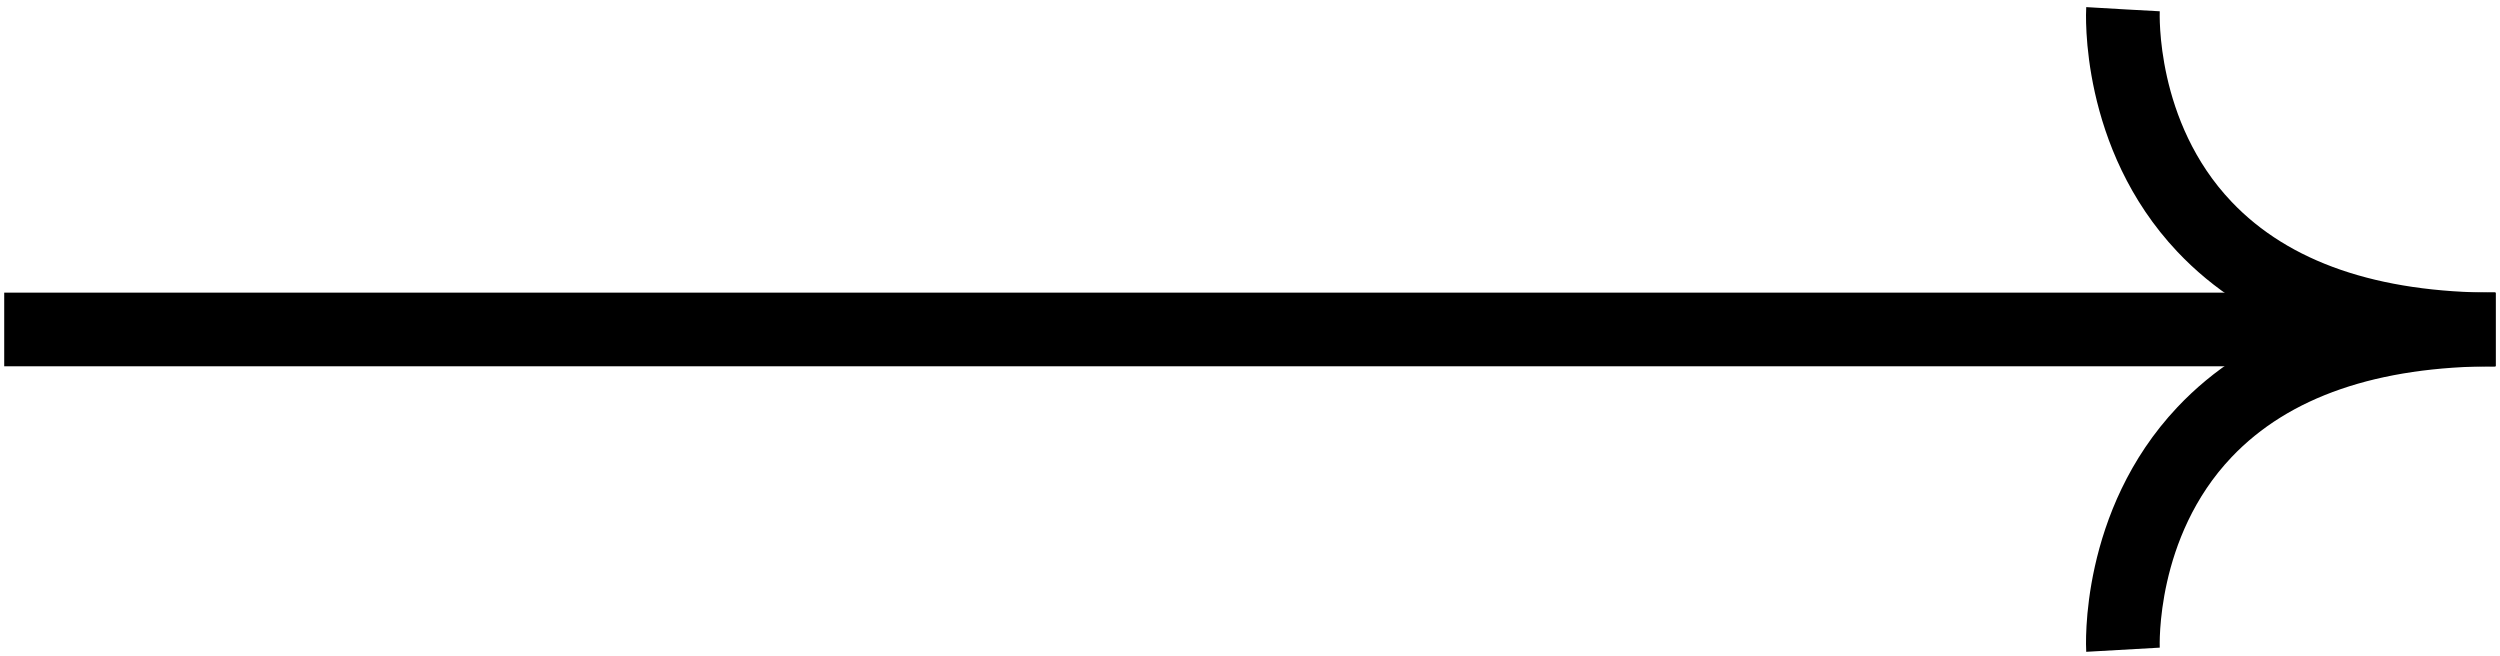 <svg width="278" height="73" viewBox="0 0 278 73" fill="none" xmlns="http://www.w3.org/2000/svg">
<path d="M277.495 32.541H0.469V40.731H277.495V32.541Z" fill="black"/>
<path d="M277.496 40.731C262 40.731 250.107 36.44 242.128 27.997C231.217 16.442 231.947 1.436 231.989 0.791L240.164 1.268L236.07 1.03L240.164 1.254C240.164 1.38 239.646 13.511 248.158 22.444C254.525 29.148 264.398 32.541 277.496 32.541V40.731Z" fill="black"/>
<path d="M231.989 72.481C231.947 71.85 231.217 56.844 242.128 45.275C250.107 36.818 262 32.541 277.496 32.541V40.731C264.398 40.731 254.525 44.125 248.158 50.828C239.66 59.761 240.164 71.906 240.164 72.018L231.989 72.481Z" fill="black"/>
</svg>
